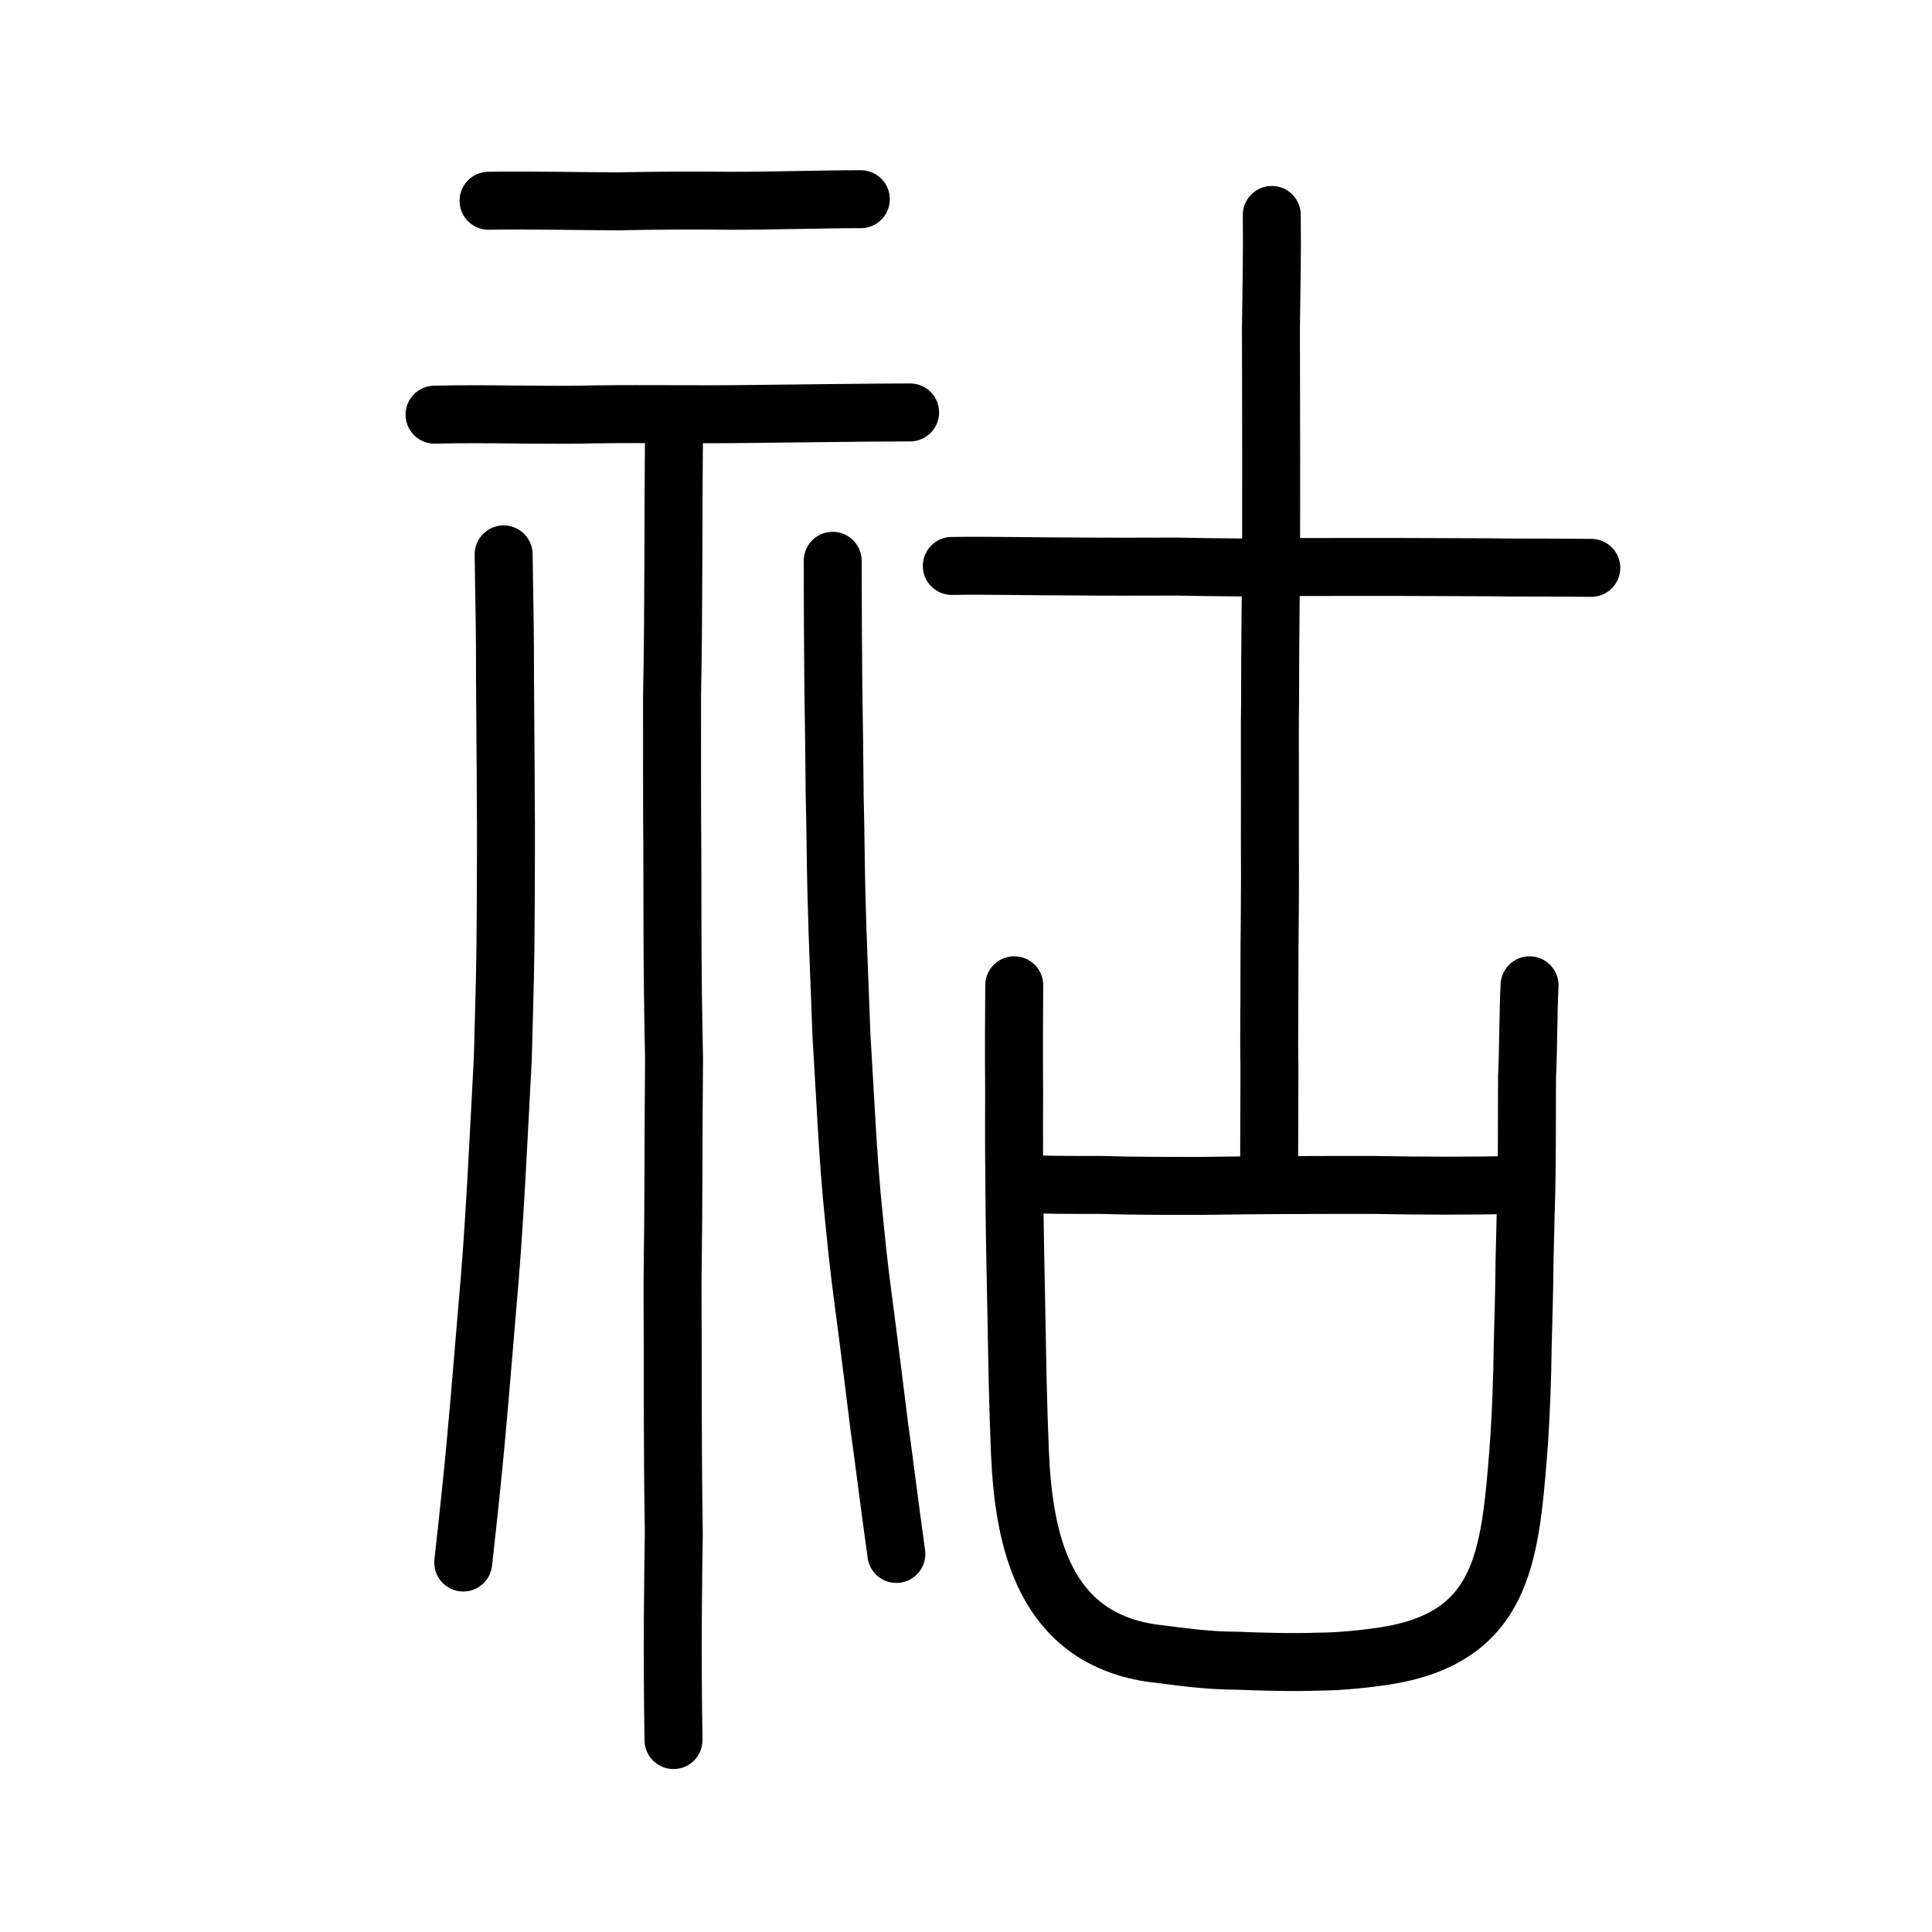 <?xml version="1.0" encoding="UTF-8" standalone="no"?>
<!-- Created with Inkscape (http://www.inkscape.org/) -->

<svg
   xmlns:dc="http://purl.org/dc/elements/1.1/"
   xmlns:cc="http://creativecommons.org/ns#"
   xmlns:rdf="http://www.w3.org/1999/02/22-rdf-syntax-ns#"
   xmlns:svg="http://www.w3.org/2000/svg"
   xmlns="http://www.w3.org/2000/svg"
   xmlns:sodipodi="http://sodipodi.sourceforge.net/DTD/sodipodi-0.dtd"
   xmlns:inkscape="http://www.inkscape.org/namespaces/inkscape"
   width="200px"
   height="200px"
   viewBox="0 0 200 200"
   version="1.1"
   id="SVGRoot"
   inkscape:version="0.92.3 (2405546, 2018-03-11)"
   sodipodi:docname="795css.svg">
  <sodipodi:namedview
     id="base"
     pagecolor="#ffffff"
     bordercolor="#666666"
     borderopacity="1.0"
     inkscape:pageopacity="0.0"
     inkscape:pageshadow="2"
     inkscape:zoom="2.8284272"
     inkscape:cx="122.17478"
     inkscape:cy="102.71471"
     inkscape:document-units="px"
     inkscape:current-layer="layer1"
     showgrid="true"
     inkscape:window-width="1080"
     inkscape:window-height="699"
     inkscape:window-x="551"
     inkscape:window-y="247"
     inkscape:window-maximized="0"
     inkscape:snap-global="false">
    <inkscape:grid
       type="xygrid"
       id="grid7349" />
  </sodipodi:namedview>
  <defs
     id="defs6787" />
  <g
     id="layer1"
     inkscape:groupmode="layer"
     inkscape:label="レイヤー 1">
    <path
       style="opacity:1;vector-effect:none;fill:none;fill-opacity:1;stroke:#000000;stroke-width:6;stroke-linecap:round;stroke-linejoin:round;stroke-miterlimit:4;stroke-dasharray:none;stroke-dashoffset:0;stroke-opacity:1"
       d="m 52.136,57.39 c 0.104,6.463 0.149,8.505 0.142,12.794 0.004,2.417 0.085,9.969 0.08,12.811 0.041,2.34 0.009,7.208 -0.004,10.889 -0.026,6.482 -0.094,7.695 -0.303,15.687 -0.353,6.623 -0.813,16.254 -1.323,22.437 -0.538,6.235 -0.923,11.272 -1.517,17.724 -0.312,3.29 -0.717,7.216 -1.256,12.022"
       id="path823"
       inkscape:connector-curvature="0"
       sodipodi:nodetypes="cccccccc" />
    <path
       style="opacity:1;vector-effect:none;fill:none;fill-opacity:1;stroke:#000000;stroke-width:6;stroke-linecap:round;stroke-linejoin:round;stroke-miterlimit:4;stroke-dasharray:none;stroke-dashoffset:0;stroke-opacity:1"
       d="m 92.791,160.863 c -0.887,-6.375 -1.416,-10.841 -1.74,-12.963 -0.468,-3.764 -0.927,-7.513 -1.301,-10.363 -0.533,-4.179 -0.776,-5.504 -1.38,-11.757 -0.589,-5.542 -0.894,-12.7 -1.269,-18.709 -0.148,-4.435 -0.389,-9.258 -0.525,-15.063 -0.079,-3.372 -0.071,-5.778 -0.17,-9.556 -0.054,-5.543 -0.07,-7.378 -0.138,-11.174 -0.043,-5.272 -0.058,-8.14 -0.067,-13.223"
       id="path825"
       inkscape:connector-curvature="0"
       sodipodi:nodetypes="ccccccccc" />
    <path
       style="fill:none;stroke:#000000;stroke-width:6;stroke-linecap:round;stroke-linejoin:round;stroke-miterlimit:4;stroke-dasharray:none;stroke-opacity:1"
       d="m 44.983,42.925 c 5.813,-0.139 11.43,0.114 16.725,-0.032 5.155,-0.065 11.067,0.028 15.249,-0.031 5.529,-0.054 12.251,-0.157 17.258,-0.168"
       id="path4568"
       inkscape:connector-curvature="0"
       sodipodi:nodetypes="cccc"
       inkscape:transform-center-x="2.2213249"
       inkscape:transform-center-y="-2.0059974" />
    <path
       style="opacity:1;vector-effect:none;fill:none;fill-opacity:1;stroke:#000000;stroke-width:6;stroke-linecap:round;stroke-linejoin:round;stroke-miterlimit:4;stroke-dasharray:none;stroke-dashoffset:0;stroke-opacity:1"
       d="m 69.782,43.911 c -0.108,10.628 -0.027,18.849 -0.209,27.968 0.007,5.147 -0.02,11.414 0.027,16.406 0.024,4.606 -0.041,11.115 0.177,21.264 -0.079,8.865 -0.028,14.111 -0.155,23.226 0.044,10.386 -0.019,16.133 0.13,25.941 -0.063,4.045 -0.188,11.987 -0.031,21.414"
       id="path823-8"
       inkscape:connector-curvature="0"
       sodipodi:nodetypes="ccccccc" />
    <path
       style="fill:none;stroke:#000000;stroke-width:6;stroke-linecap:round;stroke-linejoin:round;stroke-miterlimit:4;stroke-dasharray:none;stroke-opacity:1"
       d="m 50.573,20.783 c 4.245,-0.072 10.194,0.055 13.332,0.061 3.603,-0.079 8.457,-0.106 11.698,-0.058 4.135,0.005 9.579,-0.165 13.508,-0.166"
       id="path4568-4"
       inkscape:connector-curvature="0"
       sodipodi:nodetypes="cccc"
       inkscape:transform-center-x="1.7720685"
       inkscape:transform-center-y="-2.5114512" />
    <path
       style="opacity:1;vector-effect:none;fill:none;fill-opacity:1;stroke:#000000;stroke-width:6;stroke-linecap:round;stroke-linejoin:round;stroke-miterlimit:4;stroke-dasharray:none;stroke-dashoffset:0;stroke-opacity:1"
       d="m 131.654,22.251 c 0.053,3.902 -0.037,7.663 -0.086,11.632 l 0.023,13.741 -0.006,8.723 c -0.019,4.83 -0.106,9.9 -0.108,16.468 -0.049,2.043 0.002,7.323 -0.021,13.772 0.047,6.08 -0.048,10.315 -0.046,14.535 0.019,2.091 -0.065,6.433 0.002,9.395 l -0.033,10.72"
       id="path2034"
       inkscape:connector-curvature="0"
       sodipodi:nodetypes="ccccccccc" />
    <path
       style="fill:none;stroke:#000000;stroke-width:6;stroke-linecap:round;stroke-linejoin:round;stroke-miterlimit:4;stroke-dasharray:none;stroke-opacity:1"
       d="m 98.531,58.585 c 4.195,-0.059 8.721,0.061 12.667,0.056 3.728,0.036 7.487,0.02 10.607,0.011 4.253,0.088 8.648,0.129 11.63,0.043 3.289,0.006 8.289,-4.86e-4 11.43,-0.004 4.366,0.028 8.189,0.013 11.54,0.057 2.627,0.009 4.958,0.004 8.326,0.036"
       id="path4568-41"
       inkscape:connector-curvature="0"
       sodipodi:nodetypes="ccccccc" />
    <path
       id="path836"
       d="m 104.993,101.996 c -0.025,3.79 -0.046,6.882 -0.009,11.071 -0.034,5.087 0.01,8.378 0.047,12.567 0.04,3.79 0.146,7.68 0.192,10.672 0.097,5.186 0.139,8.777 0.366,14.163 0.401,9.076 2.513,18.95 13.528,20.646 3.166,0.399 5.871,0.798 8.908,0.798 2.244,0.1 5.809,0.199 8.384,0.1 2.311,0 5.086,-0.299 7.003,-0.598 12.095,-1.895 12.877,-10.173 13.742,-20.845 0.289,-3.69 0.452,-8.278 0.472,-11.171 0.09,-3.591 0.17,-5.685 0.191,-8.777 0.086,-2.892 0.098,-4.688 0.179,-6.882 0.095,-4.289 0.057,-8.478 0.083,-12.268 0.154,-3.291 0.111,-6.682 0.262,-9.475"
       style="fill:none;stroke:#000000;stroke-width:6;stroke-linecap:round;stroke-linejoin:round;stroke-miterlimit:4;stroke-dasharray:none;stroke-opacity:1"
       inkscape:connector-curvature="0"
       sodipodi:nodetypes="ccccccccccccccc" />
    <path
       id="path838"
       d="m 105.842,122.564 c 2.772,0.1 4.225,0.1 8.12,0.1 3.168,0.1 7.064,0.1 10.365,0.1 6.471,-0.1 11.753,-0.1 17.827,-0.1 5.347,0.1 9.507,0.1 15.186,0"
       style="fill:none;stroke:#000000;stroke-width:6;stroke-linecap:round;stroke-linejoin:round;stroke-miterlimit:4;stroke-dasharray:none;stroke-opacity:1"
       inkscape:connector-curvature="0"
       sodipodi:nodetypes="ccccc" />
  </g>
</svg>
